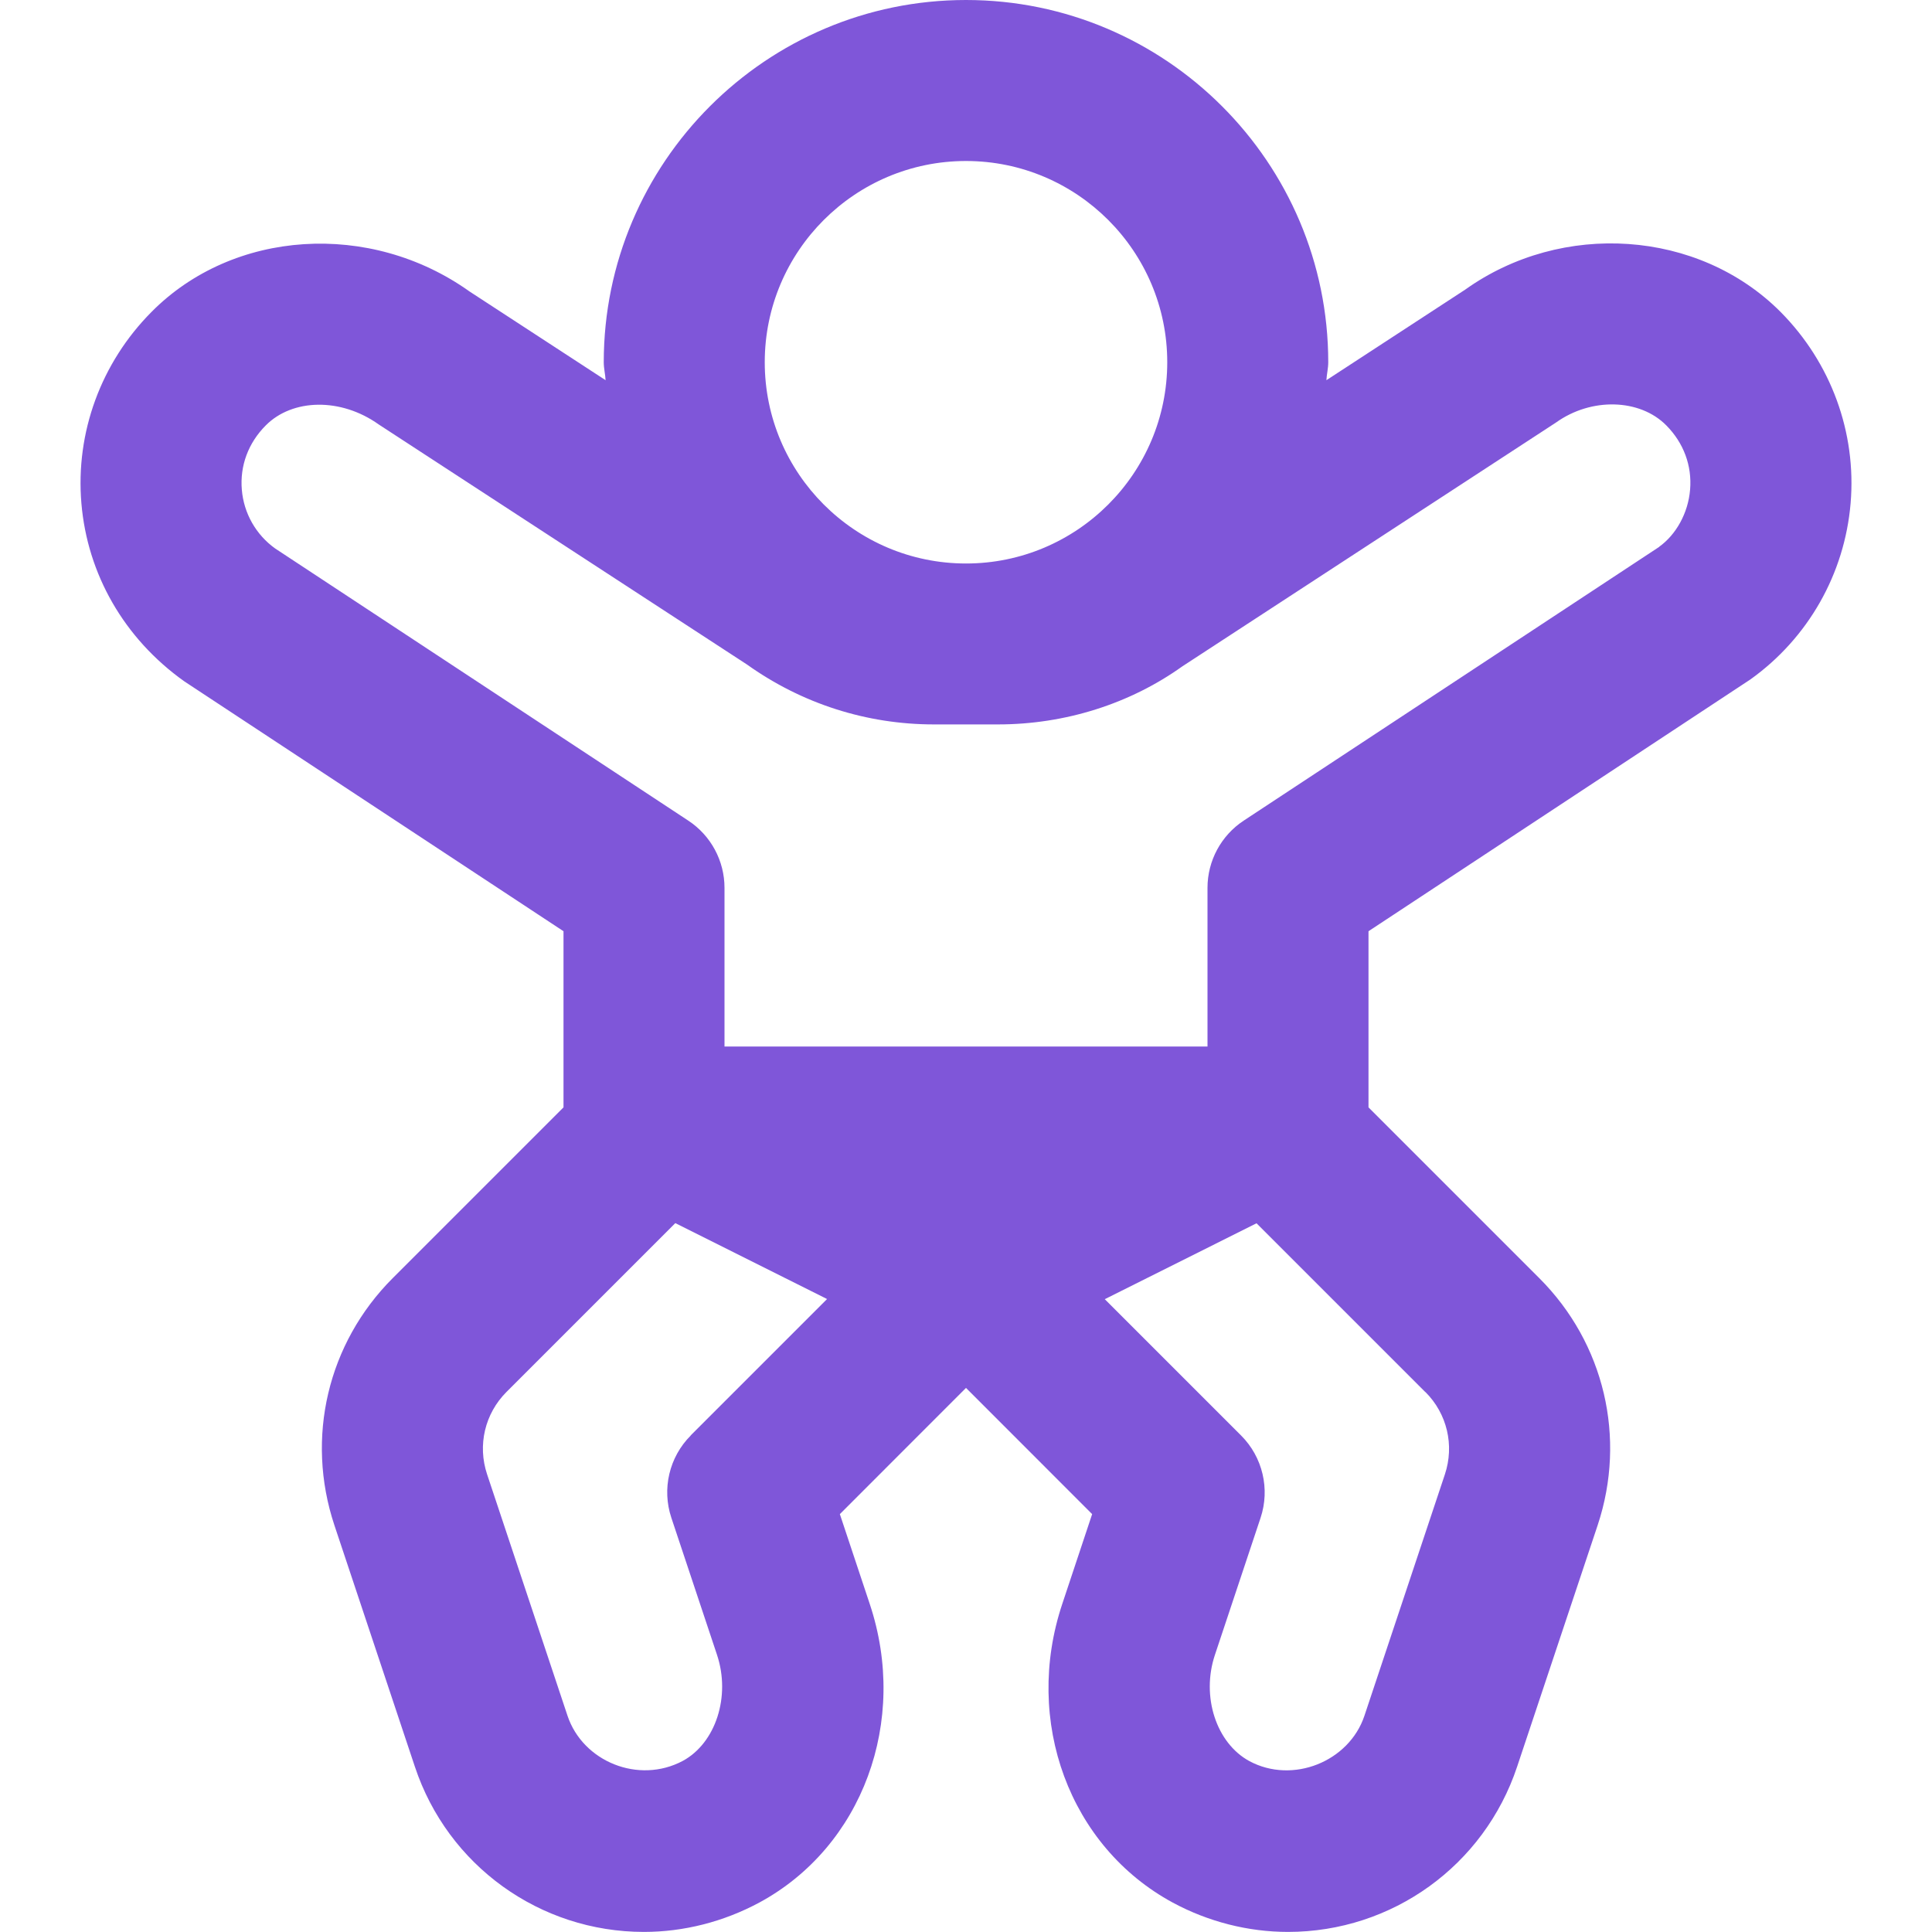 <svg width="24" height="24" viewBox="0 0 24 24" fill="none" xmlns="http://www.w3.org/2000/svg">
<path d="M22.119 3.875C21.1 2.852 19.402 2.74 18.201 3.598L16.477 4.723C16.481 4.648 16.5 4.576 16.5 4.5C16.5 2.019 14.481 0 12 0C9.519 0 7.5 2.019 7.5 4.5C7.5 4.576 7.519 4.648 7.523 4.723L5.833 3.621C4.598 2.74 2.897 2.85 1.882 3.875C1.254 4.507 0.937 5.373 1.011 6.251C1.085 7.13 1.539 7.929 2.288 8.463L7 11.568V13.756L4.879 15.877C4.07 16.686 3.793 17.861 4.154 18.947L5.154 21.947C5.562 23.175 6.706 23.999 7.999 23.999C8.494 23.999 8.989 23.873 9.433 23.634C10.714 22.941 11.29 21.38 10.804 19.924L10.433 18.809L12 17.241L13.567 18.809L13.196 19.924C12.71 21.38 13.286 22.941 14.569 23.635C15.01 23.873 15.506 23.999 16 23.999C17.293 23.999 18.437 23.175 18.846 21.947L19.847 18.946C20.207 17.861 19.93 16.685 19.121 15.877L17 13.756V11.568L21.743 8.441C22.461 7.928 22.915 7.129 22.989 6.251C23.063 5.373 22.746 4.507 22.119 3.875ZM12 2C13.379 2 14.5 3.121 14.5 4.5C14.5 5.879 13.379 7 12 7C10.621 7 9.5 5.879 9.5 4.5C9.5 3.121 10.621 2 12 2ZM8.581 17.832C8.313 18.1 8.22 18.496 8.34 18.855L8.907 20.557C9.079 21.074 8.891 21.653 8.481 21.875C7.931 22.167 7.24 21.882 7.05 21.314L6.051 18.315C5.93 17.953 6.023 17.56 6.292 17.291L8.389 15.194L10.274 16.137L8.58 17.831L8.581 17.832ZM17.707 17.292C17.977 17.562 18.069 17.954 17.949 18.315L16.949 21.315C16.759 21.882 16.06 22.167 15.52 21.877C15.108 21.653 14.92 21.074 15.092 20.558L15.659 18.856C15.779 18.497 15.685 18.1 15.418 17.833L13.724 16.139L15.609 15.196L17.706 17.293L17.707 17.292ZM20.612 6.793L15.45 10.194C15.169 10.379 15 10.693 15 11.029V13H9V11.029C9 10.693 8.831 10.379 8.55 10.194L3.419 6.814C3.18 6.643 3.028 6.376 3.004 6.083C2.979 5.786 3.084 5.503 3.301 5.285C3.631 4.952 4.233 4.936 4.705 5.273L9.278 8.254C9.961 8.741 10.764 8.999 11.603 8.999H12.396C13.235 8.999 14.039 8.741 14.687 8.278L19.329 5.249C19.767 4.935 20.371 4.952 20.699 5.284C20.915 5.502 21.02 5.785 20.995 6.082C20.971 6.376 20.819 6.643 20.611 6.792L20.612 6.793Z" fill="#7F56D9"/>
</svg>
